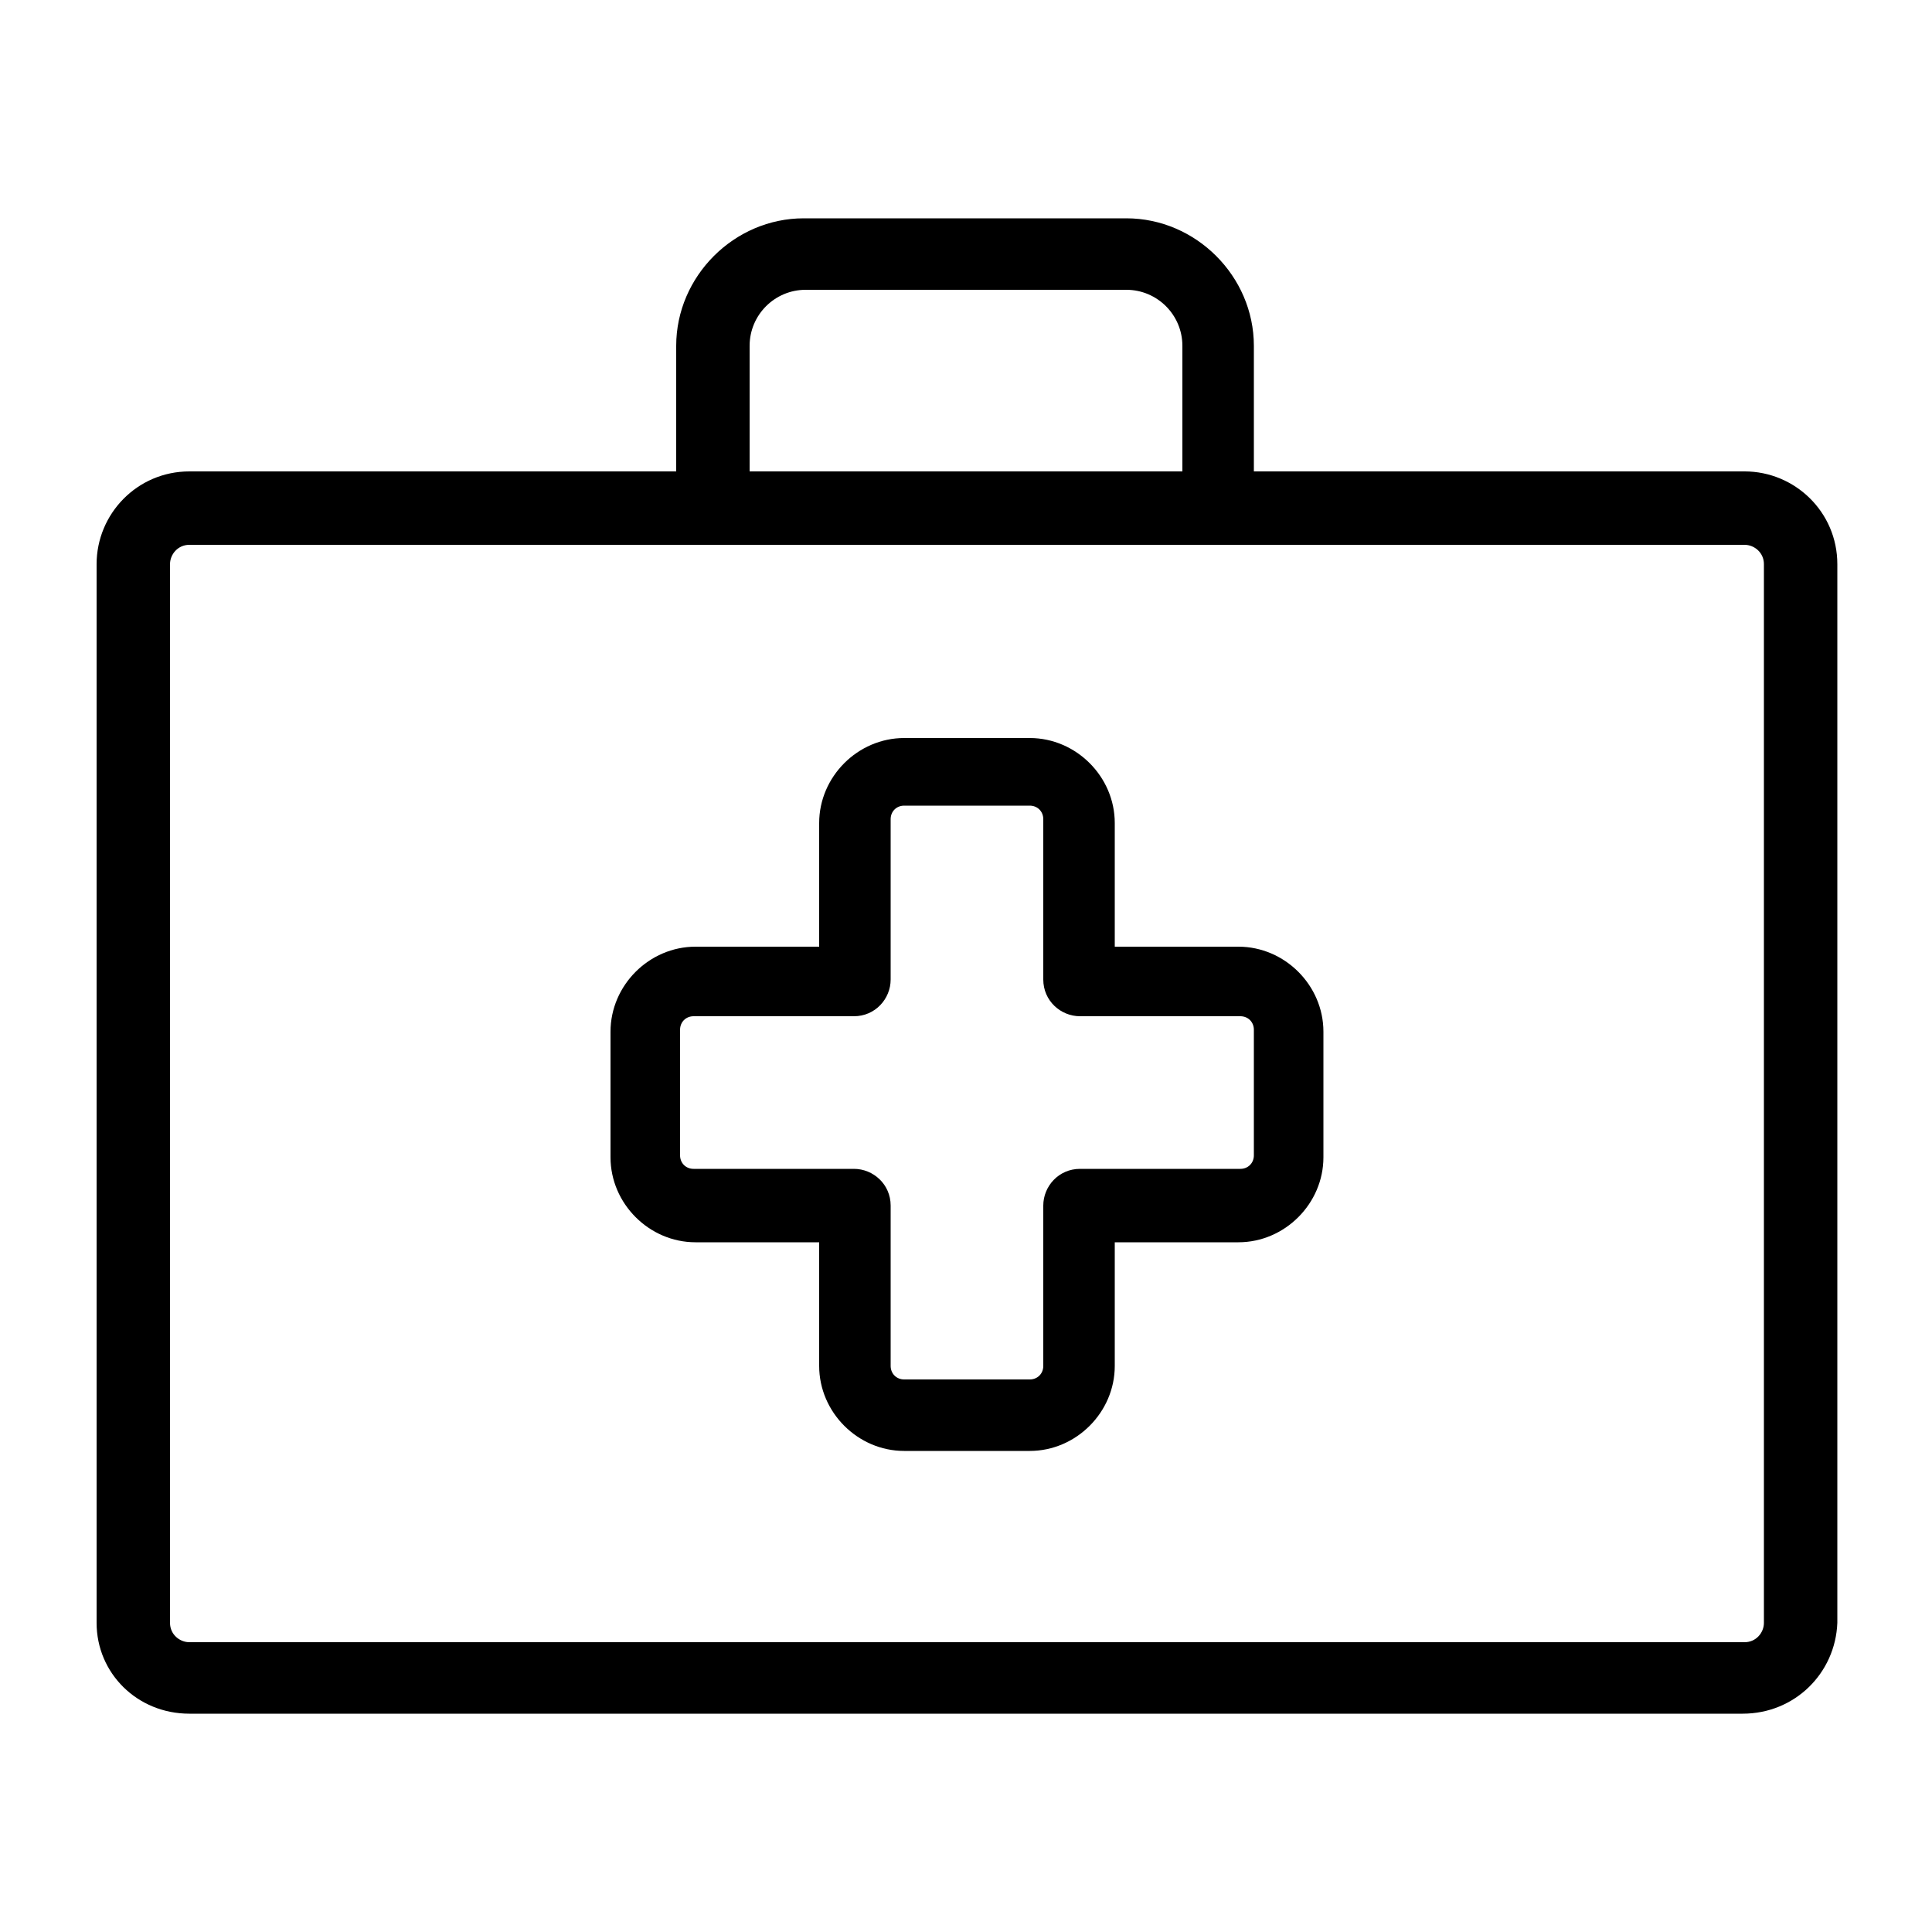 <svg xmlns="http://www.w3.org/2000/svg" viewBox="0 0 100 100"><style></style><g id="_x31_26"><path d="M90.2 88.7H9.8C7.1 88.7 5 86.6 5 84V29.2c0-2.6 2.1-4.8 4.8-4.8h80.5c2.6 0 4.8 2.1 4.8 4.8V84c-.1 2.6-2.2 4.7-4.9 4.7zM9.8 28.2c-.6 0-1 .5-1 1V84c0 .6.5 1 1 1h80.5c.6 0 1-.5 1-1V29.2c0-.6-.5-1-1-1H9.8z"/><path d="M53.3 75.1h-6.5c-2.4 0-4.4-2-4.4-4.4v-6.4H36c-2.4 0-4.4-2-4.4-4.4v-6.5c0-2.4 2-4.4 4.4-4.4h6.4v-6.4c0-2.4 2-4.4 4.4-4.4h6.5c2.4 0 4.4 2 4.4 4.4V49h6.4c2.4 0 4.4 2 4.4 4.4v6.5c0 2.4-2 4.4-4.4 4.4h-6.4v6.4c0 2.4-2 4.4-4.4 4.4zM35.9 52.6c-.4 0-.7.3-.7.7v6.5c0 .4.3.7.7.7h8.3c1 0 1.9.8 1.9 1.9v8.3c0 .4.3.7.7.7h6.5c.4 0 .7-.3.7-.7v-8.3c0-1 .8-1.9 1.9-1.9h8.3c.4 0 .7-.3.7-.7v-6.5c0-.4-.3-.7-.7-.7h-8.3c-1 0-1.9-.8-1.9-1.9v-8.3c0-.4-.3-.7-.7-.7h-6.5c-.4 0-.7.3-.7.7v8.3c0 1-.8 1.9-1.9 1.9h-8.3zM63.1 28.1c-1 0-1.9-.8-1.9-1.9v-8.3c0-1.6-1.3-2.9-2.9-2.9H41.7c-1.6 0-2.9 1.3-2.9 2.9v8.3c0 1-.8 1.9-1.9 1.9-1 0-1.9-.8-1.9-1.9v-8.3c0-3.6 3-6.6 6.6-6.6h16.7c3.6 0 6.6 3 6.6 6.6v8.3c.1 1-.8 1.9-1.8 1.9z"/></g></svg>